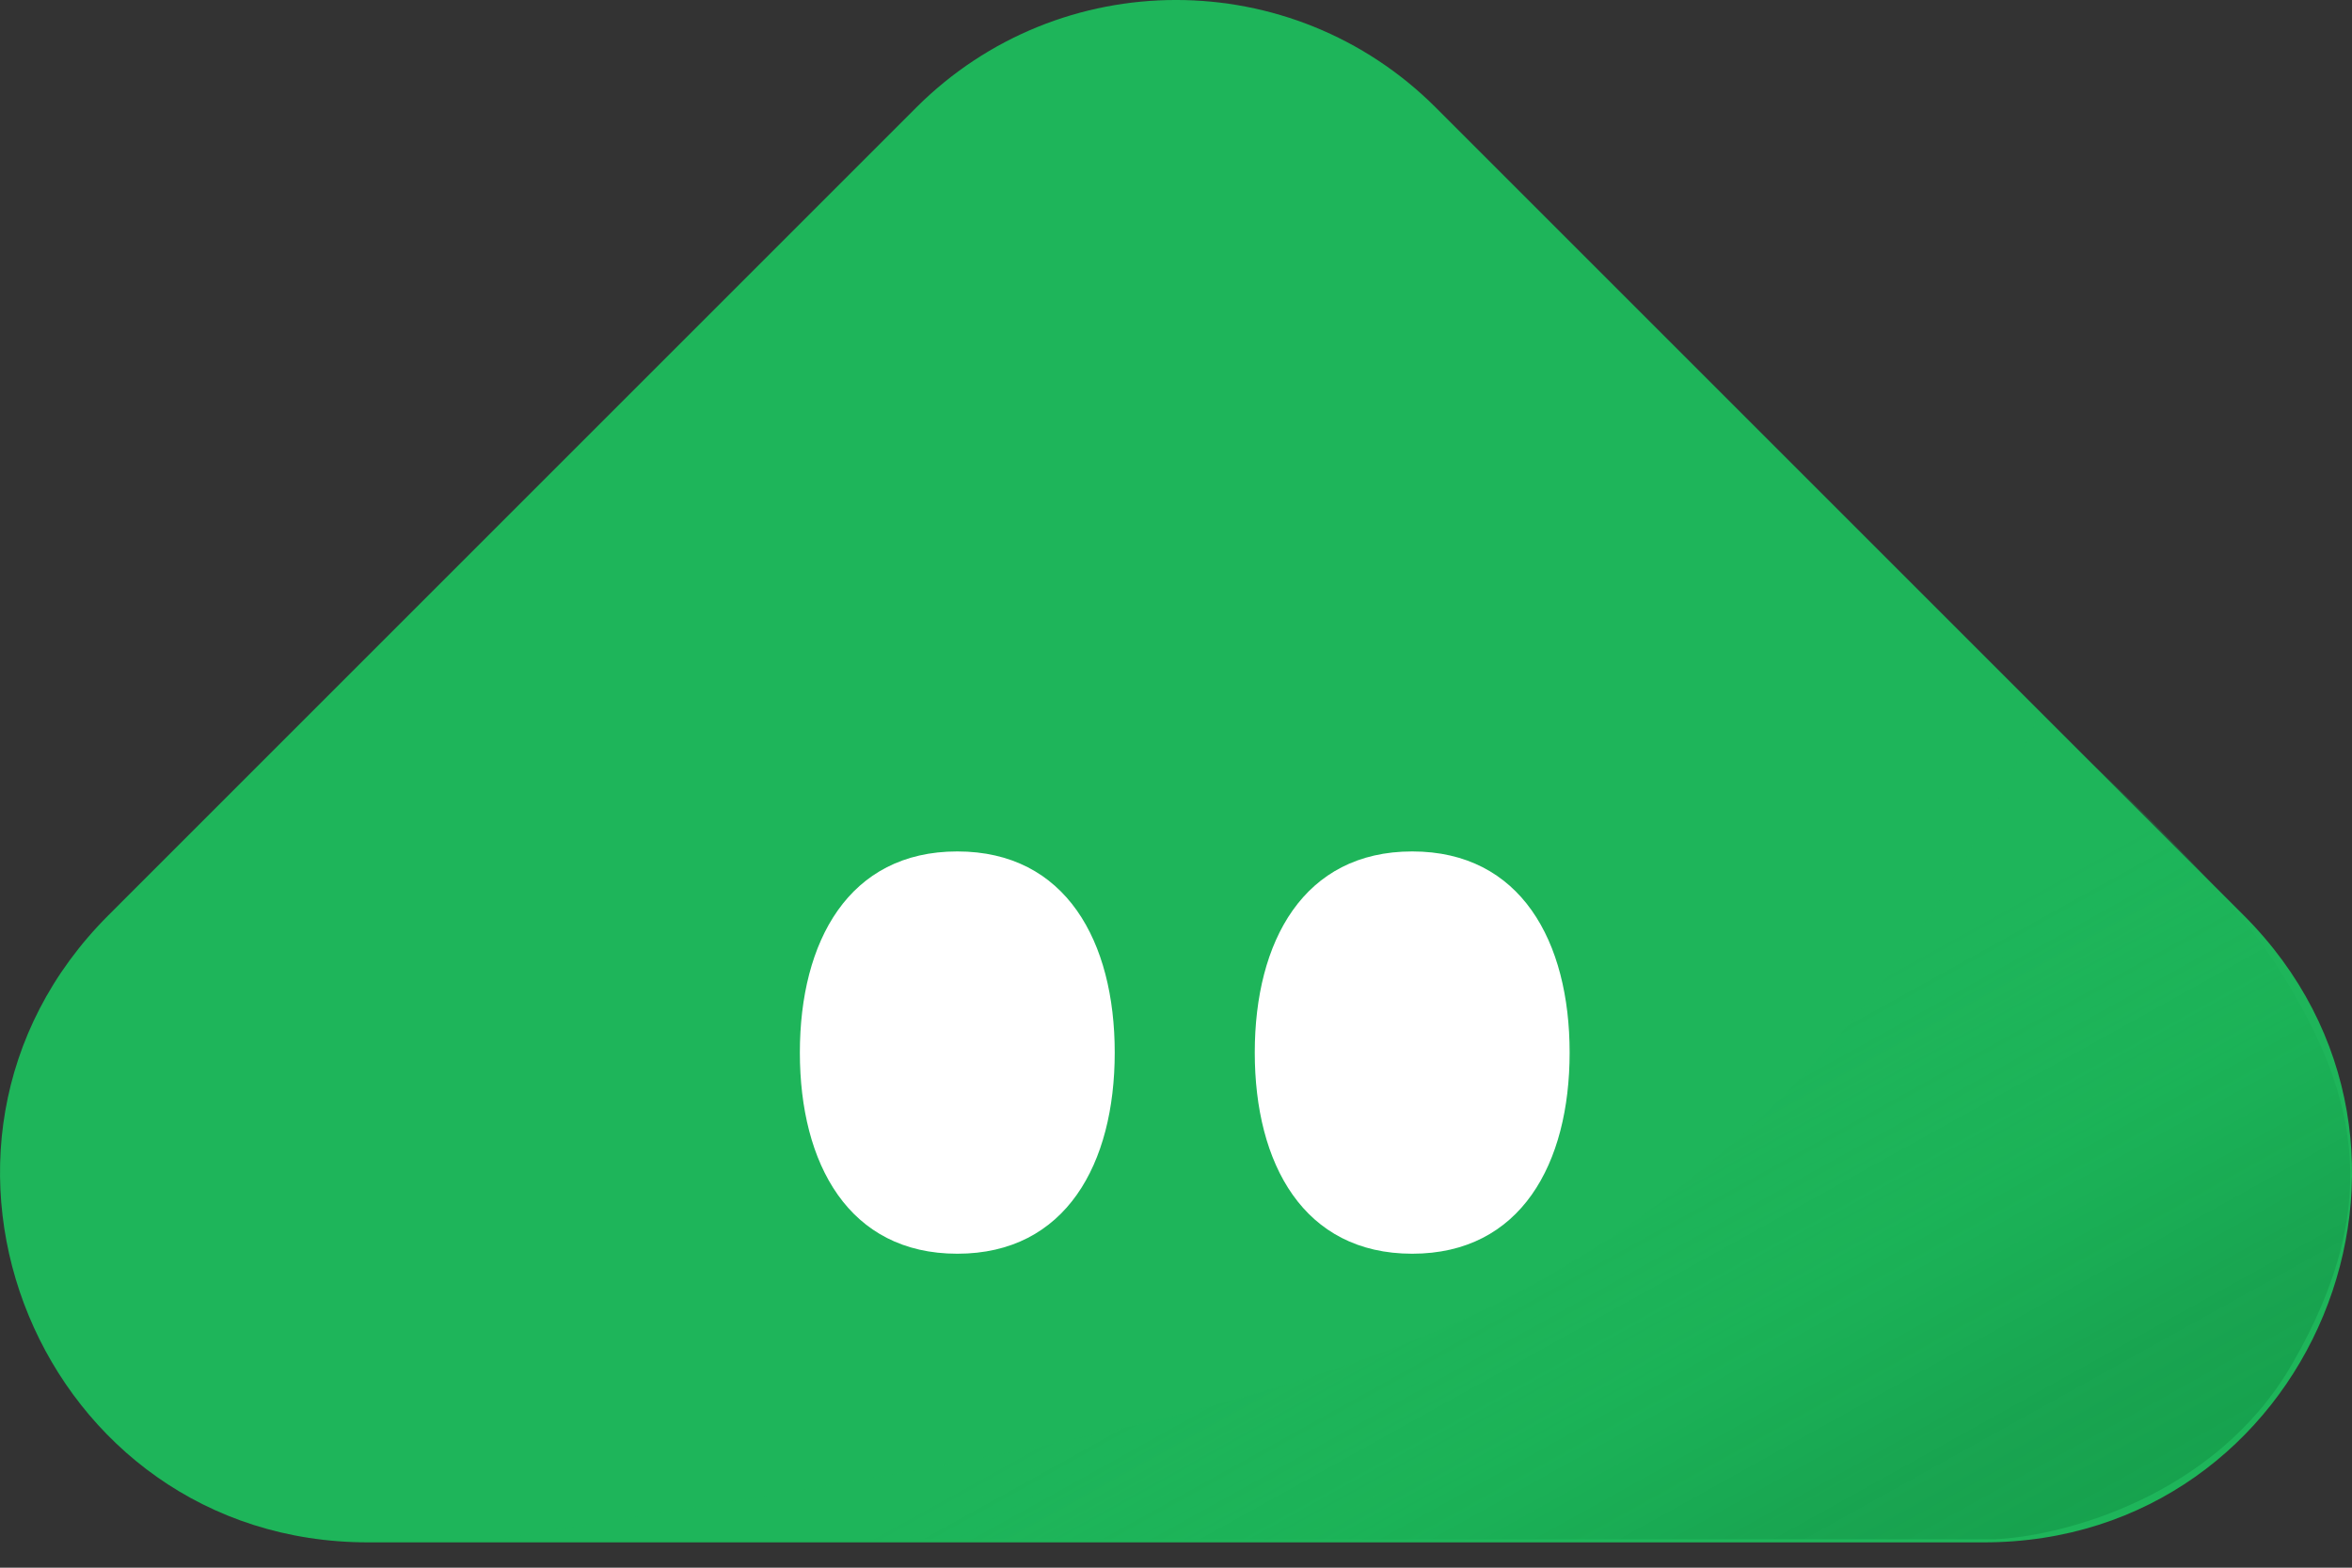 <svg width="39" height="26" viewBox="0 0 39 26" fill="none" xmlns="http://www.w3.org/2000/svg">
<rect x="0" y="0" width="39" height="26" fill="#333333" stroke="none"/>
<path d="M28 17.5C28 19.985 25.368 22 19.5 22C13.632 22 11 19.985 11 17.5C11 15.015 13.632 13 19.5 13C25.368 13 28 15.015 28 17.5Z" fill="white"/>
<path d="M15.192 1.784C17.572 -0.595 21.428 -0.595 23.808 1.784L37.204 15.18C41.042 19.018 38.323 25.58 32.895 25.58H6.104C0.677 25.58 -2.041 19.018 1.797 15.18L15.192 1.784ZM15.874 14.121C14.072 14.121 13.263 15.614 13.263 17.457C13.263 19.3 14.072 20.793 15.874 20.793C17.676 20.793 18.484 19.299 18.484 17.457C18.484 15.615 17.676 14.121 15.874 14.121ZM23.417 14.121C21.614 14.121 20.806 15.614 20.806 17.457C20.806 19.3 21.614 20.793 23.417 20.793C25.219 20.793 26.027 19.299 26.027 17.457C26.027 15.615 25.219 14.121 23.417 14.121Z" fill="#1EB55A"/>
<path d="M33.072 25.529H8.268C13.305 24.647 20.861 23.816 25.385 21.323C30.971 18.244 33.076 13.39 33.798 11.894C33.604 11.653 36.734 14.431 37.714 15.956C39.02 17.986 39.6 19.872 38.004 22.628C36.728 24.833 34.185 25.481 33.072 25.529Z" fill="url(#paint0_linear_1377_983)" fill-opacity="0.7"/>
<defs>
<linearGradient id="paint0_linear_1377_983" x1="35.828" y1="25.529" x2="30.752" y2="16.391" gradientUnits="userSpaceOnUse">
<stop offset="0.005" stop-color="#0A8139" stop-opacity="0.54"/>
<stop offset="0.291" stop-color="#118E43" stop-opacity="0.6"/>
<stop offset="0.62" stop-color="#15AD51" stop-opacity="0.46"/>
<stop offset="1" stop-color="#1EB55A" stop-opacity="0.29"/>
</linearGradient>
</defs>
</svg>
